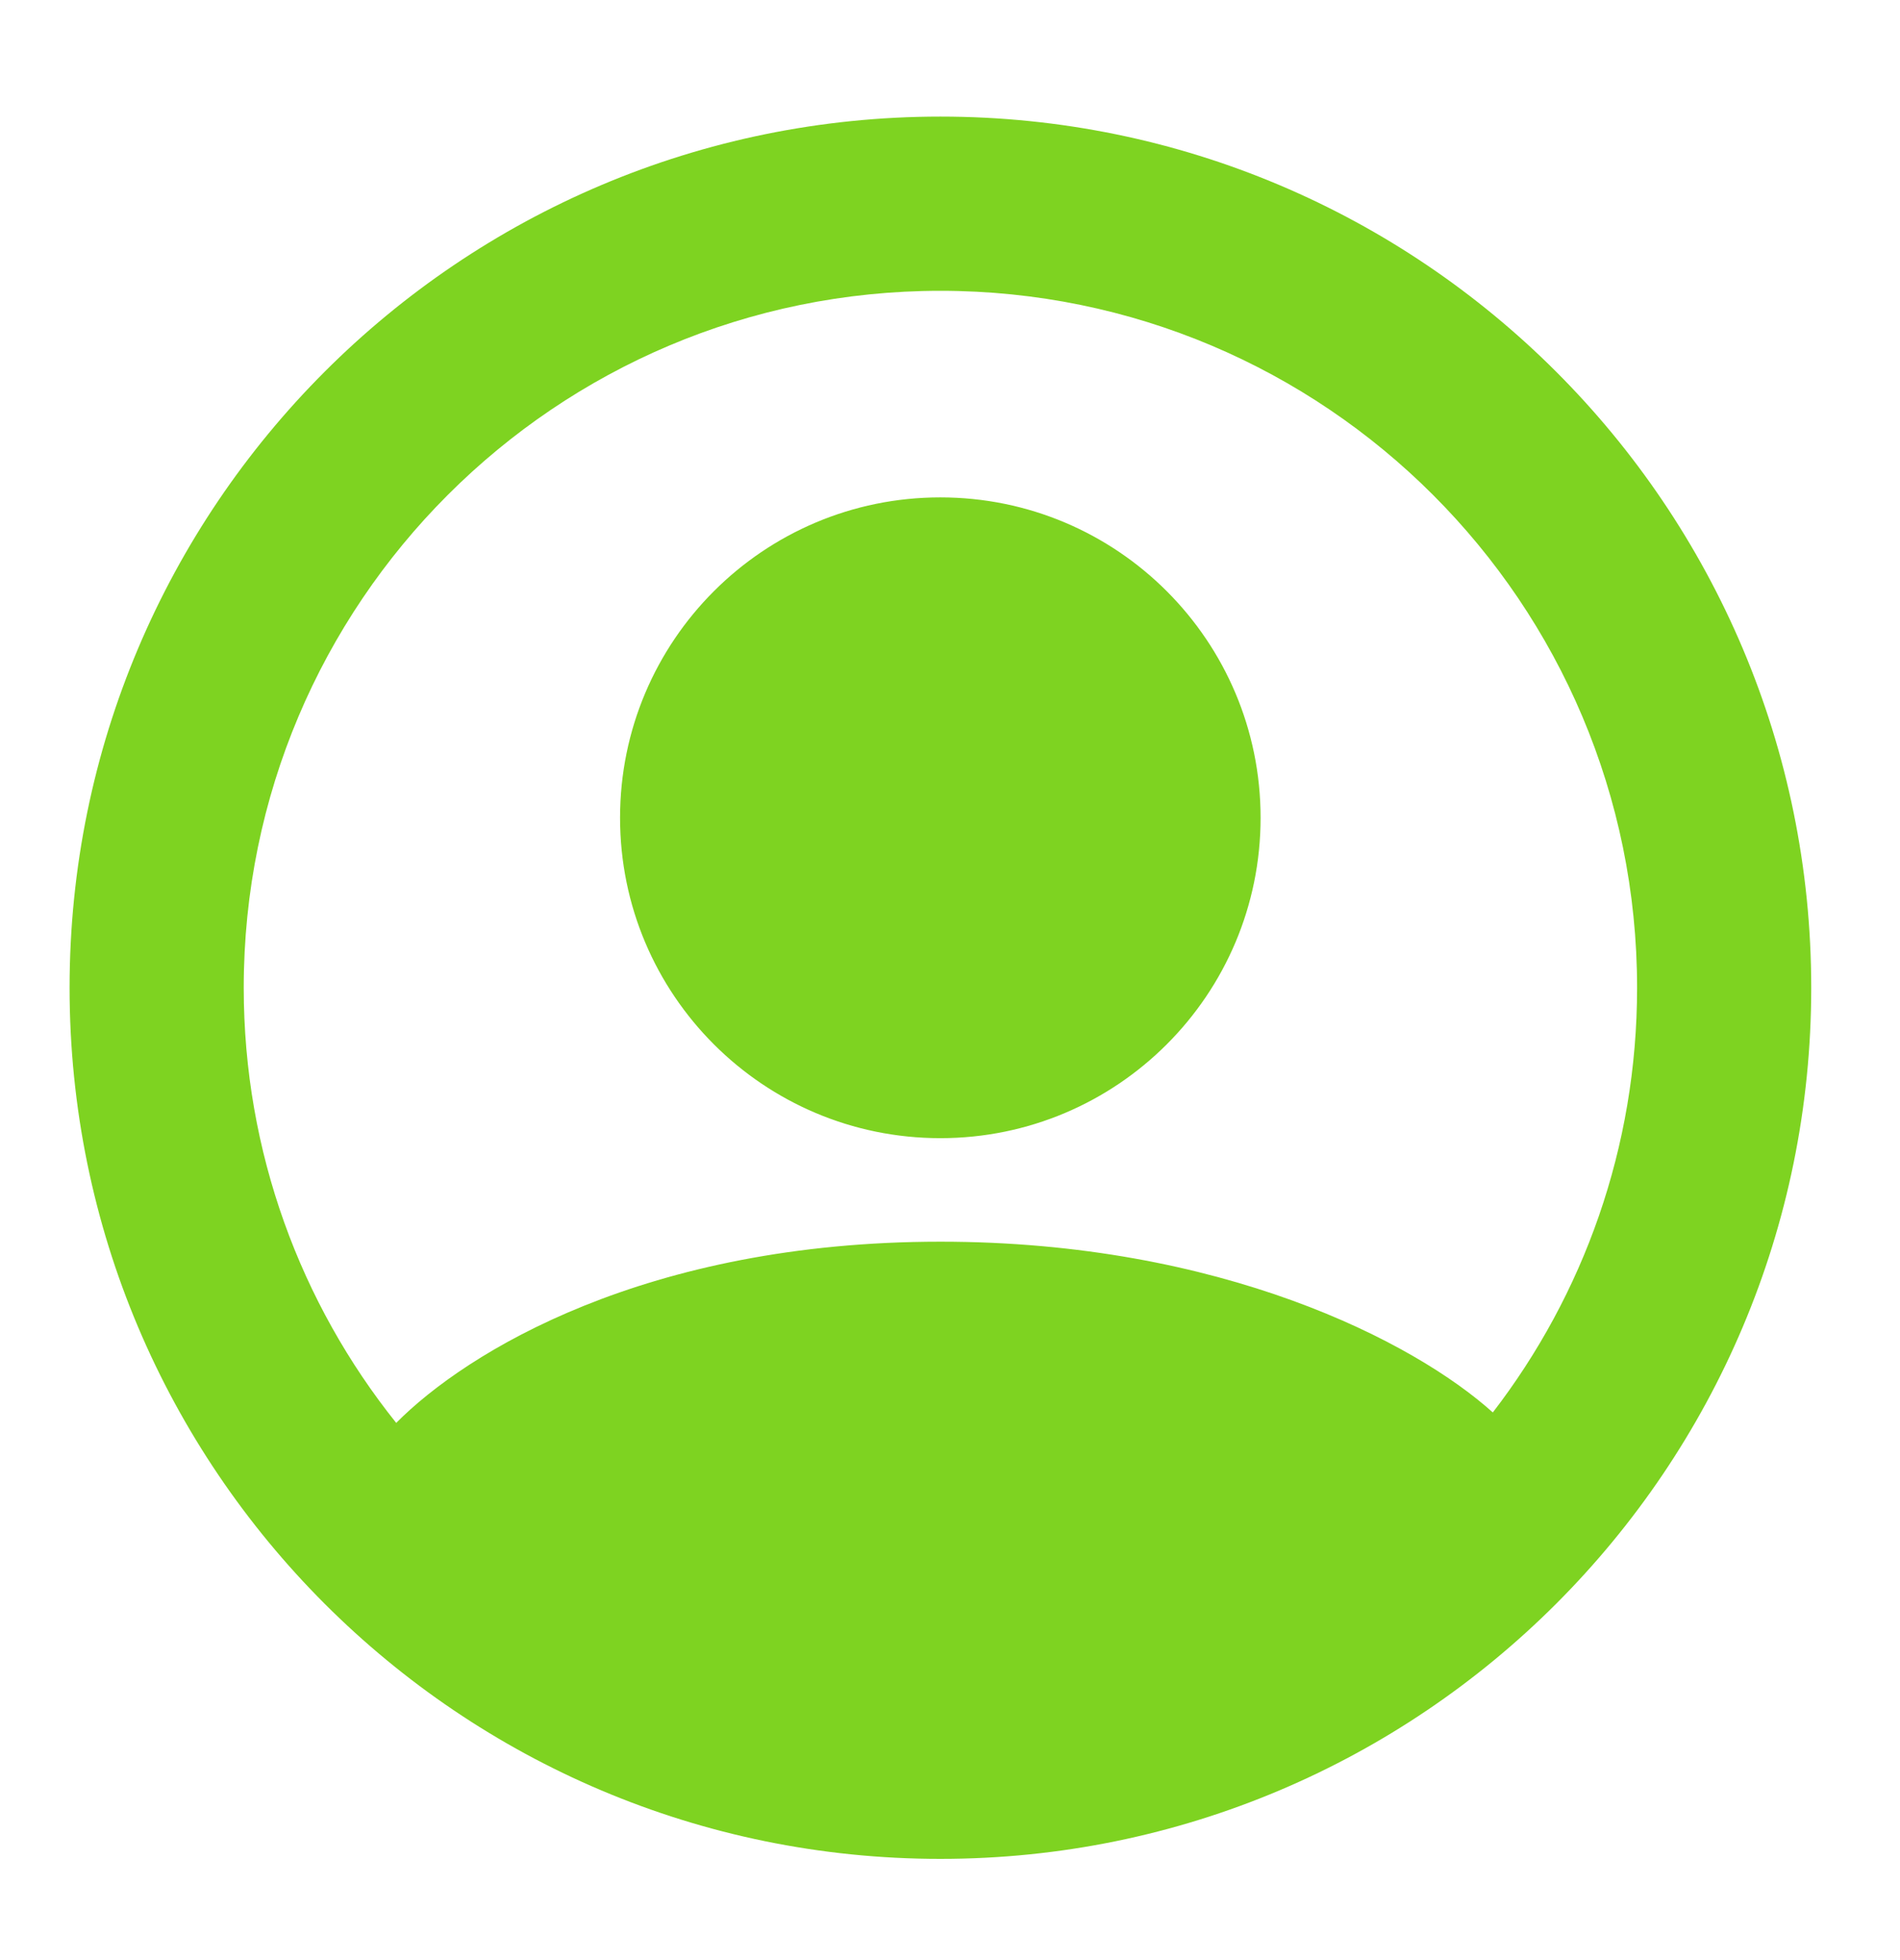 <svg width="32" height="33" viewBox="0 0 32 33" fill="none" xmlns="http://www.w3.org/2000/svg">
<path fill-rule="evenodd" clip-rule="evenodd" d="M15.838 31.296C23.939 31.296 30.505 24.73 30.505 16.63C30.505 8.529 23.939 1.963 15.838 1.963C7.738 1.963 1.172 8.529 1.172 16.63C1.172 24.73 7.738 31.296 15.838 31.296ZM6.673 23.956C5.066 21.948 4.105 19.401 4.105 16.63C4.105 10.149 9.358 4.896 15.838 4.896C22.319 4.896 27.572 10.149 27.572 16.63C27.572 19.321 26.666 21.801 25.142 23.78C23.817 22.587 20.562 20.905 15.84 20.905C10.88 20.905 7.859 22.76 6.673 23.956ZM21.231 13.768C21.231 16.747 18.816 19.162 15.837 19.162C12.858 19.162 10.443 16.747 10.443 13.768C10.443 10.789 12.858 8.374 15.837 8.374C18.816 8.374 21.231 10.789 21.231 13.768Z" fill="#7ED321"/>
</svg>

